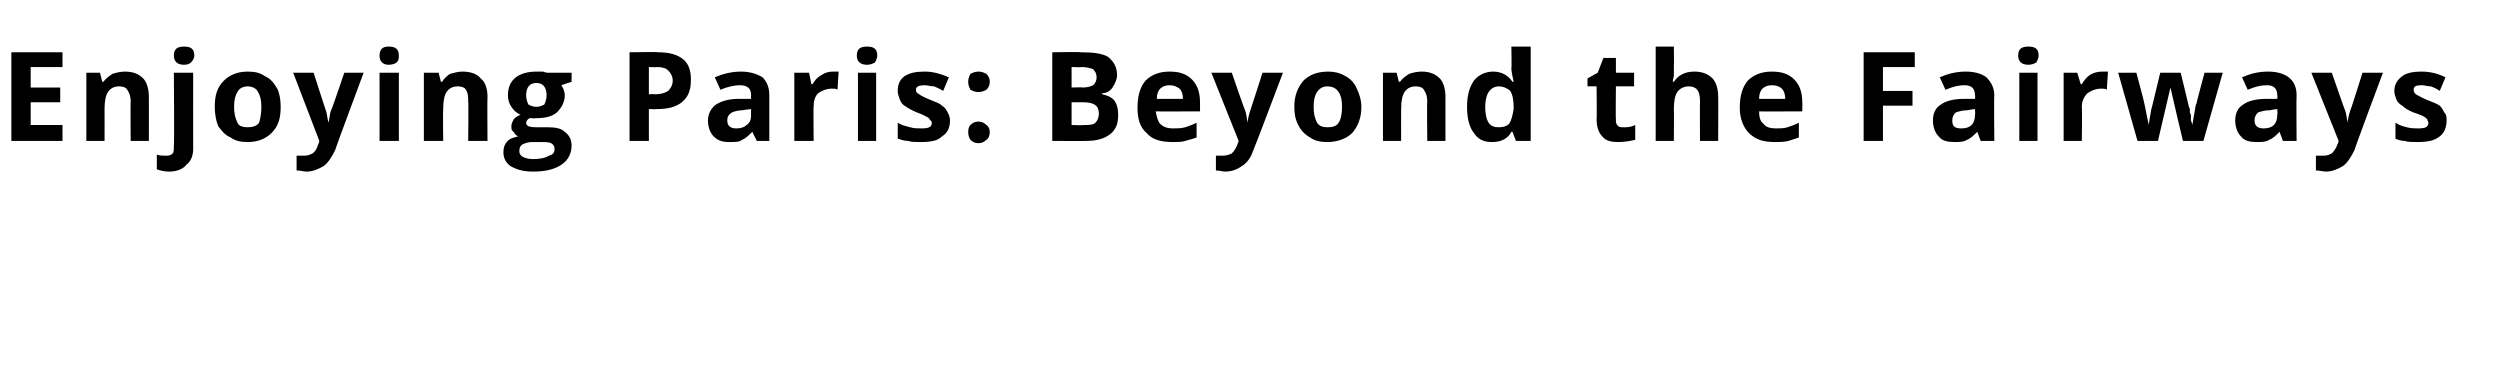 <?xml version="1.0" standalone="no"?>
<!DOCTYPE svg PUBLIC "-//W3C//DTD SVG 1.1//EN" "http://www.w3.org/Graphics/SVG/1.1/DTD/svg11.dtd">
<svg xmlns="http://www.w3.org/2000/svg" version="1.1" width="220px" height="32.6px" viewBox="0 -4 220 32.6" style="top:-4px">
  <desc>Enjoying Paris: Beyond the Fairways</desc>
  <defs/>
  <g id="Polygon49355">
    <path d="M 5.5 8.4 L 1 8.4 L 1 0.6 L 5.5 0.6 L 5.5 1.9 L 2.7 1.9 L 2.7 3.7 L 5.3 3.7 L 5.3 5 L 2.7 5 L 2.7 7 L 5.5 7 L 5.5 8.4 Z M 13.1 8.4 L 11.5 8.4 C 11.5 8.4 11.47 4.91 11.5 4.9 C 11.5 4.5 11.4 4.2 11.2 3.9 C 11.1 3.7 10.8 3.6 10.5 3.6 C 10 3.6 9.7 3.8 9.5 4.1 C 9.3 4.4 9.2 4.9 9.2 5.6 C 9.21 5.59 9.2 8.4 9.2 8.4 L 7.6 8.4 L 7.6 2.4 L 8.8 2.4 L 9 3.2 C 9 3.2 9.13 3.18 9.1 3.2 C 9.3 2.9 9.6 2.7 9.9 2.5 C 10.2 2.4 10.6 2.3 11 2.3 C 11.7 2.3 12.2 2.5 12.6 2.9 C 12.9 3.2 13.1 3.8 13.1 4.5 C 13.11 4.5 13.1 8.4 13.1 8.4 Z M 14.9 11.1 C 14.4 11.1 14.1 11 13.8 10.9 C 13.8 10.9 13.8 9.6 13.8 9.6 C 14 9.7 14.3 9.7 14.6 9.7 C 14.8 9.7 15 9.7 15.2 9.5 C 15.3 9.4 15.3 9.1 15.3 8.8 C 15.35 8.82 15.3 2.4 15.3 2.4 L 17 2.4 C 17 2.4 16.99 9.07 17 9.1 C 17 9.7 16.8 10.2 16.4 10.5 C 16.1 10.9 15.5 11.1 14.9 11.1 Z M 16.2 1.7 C 15.6 1.7 15.3 1.4 15.3 0.9 C 15.3 0.3 15.6 0.1 16.2 0.1 C 16.8 0.1 17.1 0.3 17.1 0.9 C 17.1 1.1 17 1.3 16.8 1.5 C 16.7 1.6 16.5 1.7 16.2 1.7 C 16.2 1.7 16.2 1.7 16.2 1.7 Z M 20.6 5.4 C 20.6 6 20.7 6.4 20.9 6.8 C 21 7.1 21.4 7.2 21.8 7.2 C 22.2 7.2 22.6 7.1 22.8 6.8 C 22.9 6.5 23 6 23 5.4 C 23 4.8 22.9 4.4 22.7 4.1 C 22.6 3.8 22.2 3.6 21.8 3.6 C 21.4 3.6 21 3.8 20.9 4.1 C 20.7 4.4 20.6 4.8 20.6 5.4 Z M 24.7 5.4 C 24.7 6.4 24.5 7.1 23.9 7.7 C 23.4 8.2 22.7 8.5 21.8 8.5 C 21.2 8.5 20.7 8.4 20.3 8.1 C 19.8 7.9 19.5 7.5 19.2 7.1 C 19 6.6 18.9 6 18.9 5.4 C 18.9 4.4 19.1 3.7 19.7 3.1 C 20.2 2.6 20.9 2.3 21.8 2.3 C 22.4 2.3 22.9 2.4 23.3 2.7 C 23.8 2.9 24.1 3.3 24.4 3.8 C 24.6 4.2 24.7 4.8 24.7 5.4 Z M 25.8 2.4 L 27.6 2.4 C 27.6 2.4 28.68 5.79 28.7 5.8 C 28.8 6.1 28.8 6.4 28.9 6.8 C 28.9 6.8 28.9 6.8 28.9 6.8 C 29 6.5 29 6.1 29.1 5.8 C 29.15 5.79 30.3 2.4 30.3 2.4 L 32 2.4 C 32 2.4 29.47 9.18 29.5 9.2 C 29.2 9.8 28.9 10.3 28.5 10.6 C 28 10.9 27.5 11.1 27 11.1 C 26.7 11.1 26.4 11 26.1 11 C 26.1 11 26.1 9.7 26.1 9.7 C 26.3 9.7 26.5 9.7 26.8 9.7 C 27.1 9.7 27.3 9.6 27.5 9.5 C 27.8 9.3 27.9 9 28 8.7 C 28.05 8.67 28.1 8.4 28.1 8.4 L 25.8 2.4 Z M 34.2 1.7 C 33.7 1.7 33.4 1.4 33.4 0.9 C 33.4 0.3 33.7 0.1 34.2 0.1 C 34.8 0.1 35.1 0.3 35.1 0.9 C 35.1 1.1 35.1 1.3 34.9 1.5 C 34.8 1.6 34.5 1.7 34.2 1.7 C 34.2 1.7 34.2 1.7 34.2 1.7 Z M 35.1 8.4 L 33.4 8.4 L 33.4 2.4 L 35.1 2.4 L 35.1 8.4 Z M 42.9 8.4 L 41.2 8.4 C 41.2 8.4 41.24 4.91 41.2 4.9 C 41.2 4.5 41.2 4.2 41 3.9 C 40.9 3.7 40.6 3.6 40.3 3.6 C 39.8 3.6 39.5 3.8 39.3 4.1 C 39.1 4.4 39 4.9 39 5.6 C 38.97 5.59 39 8.4 39 8.4 L 37.3 8.4 L 37.3 2.4 L 38.6 2.4 L 38.8 3.2 C 38.8 3.2 38.89 3.18 38.9 3.2 C 39.1 2.9 39.3 2.7 39.6 2.5 C 40 2.4 40.3 2.3 40.7 2.3 C 41.4 2.3 42 2.5 42.3 2.9 C 42.7 3.2 42.9 3.8 42.9 4.5 C 42.87 4.5 42.9 8.4 42.9 8.4 Z M 50.3 2.4 L 50.3 3.2 C 50.3 3.2 49.4 3.49 49.4 3.5 C 49.6 3.8 49.7 4.1 49.7 4.4 C 49.7 5 49.4 5.5 49 5.9 C 48.5 6.3 47.9 6.4 47.1 6.4 C 47.11 6.43 46.8 6.4 46.8 6.4 C 46.8 6.4 46.57 6.39 46.6 6.4 C 46.4 6.5 46.3 6.7 46.3 6.8 C 46.3 7.1 46.6 7.2 47.2 7.2 C 47.2 7.2 48.2 7.2 48.2 7.2 C 48.9 7.2 49.4 7.3 49.7 7.6 C 50.1 7.9 50.3 8.3 50.3 8.8 C 50.3 9.5 50 10.1 49.4 10.5 C 48.8 10.9 48 11.1 46.9 11.1 C 46 11.1 45.4 10.9 44.9 10.6 C 44.5 10.3 44.3 9.9 44.3 9.4 C 44.3 9 44.4 8.7 44.6 8.5 C 44.8 8.2 45.2 8.1 45.6 8 C 45.4 7.9 45.3 7.8 45.2 7.6 C 45 7.5 45 7.3 45 7.1 C 45 6.9 45.1 6.7 45.2 6.5 C 45.3 6.4 45.5 6.2 45.8 6.1 C 45.4 5.9 45.2 5.7 45 5.4 C 44.8 5.1 44.7 4.8 44.7 4.4 C 44.7 3.7 44.9 3.2 45.4 2.8 C 45.8 2.5 46.4 2.3 47.2 2.3 C 47.4 2.3 47.6 2.3 47.8 2.3 C 48 2.4 48.2 2.4 48.2 2.4 C 48.24 2.41 50.3 2.4 50.3 2.4 Z M 45.7 9.3 C 45.7 9.5 45.8 9.7 46 9.8 C 46.2 9.9 46.5 10 46.9 10 C 47.5 10 48 9.9 48.3 9.7 C 48.7 9.6 48.8 9.4 48.8 9.1 C 48.8 8.9 48.7 8.7 48.5 8.6 C 48.3 8.5 48 8.5 47.6 8.5 C 47.6 8.5 46.8 8.5 46.8 8.5 C 46.5 8.5 46.2 8.6 46 8.7 C 45.8 8.8 45.7 9 45.7 9.3 Z M 47.2 3.3 C 46.6 3.3 46.3 3.7 46.3 4.4 C 46.3 4.7 46.4 5 46.5 5.2 C 46.7 5.3 46.9 5.4 47.2 5.4 C 47.5 5.4 47.7 5.3 47.9 5.2 C 48 5 48.1 4.7 48.1 4.4 C 48.1 3.7 47.8 3.3 47.2 3.3 C 47.2 3.3 47.2 3.3 47.2 3.3 Z M 57.1 4.3 C 57.1 4.3 57.62 4.26 57.6 4.3 C 58.1 4.3 58.5 4.2 58.8 4 C 59 3.8 59.2 3.5 59.2 3.1 C 59.2 2.7 59 2.4 58.8 2.2 C 58.6 2 58.3 1.9 57.8 1.9 C 57.83 1.93 57.1 1.9 57.1 1.9 L 57.1 4.3 Z M 60.8 3 C 60.8 3.9 60.6 4.5 60 5 C 59.5 5.4 58.8 5.6 57.8 5.6 C 57.79 5.62 57.1 5.6 57.1 5.6 L 57.1 8.4 L 55.4 8.4 L 55.4 0.6 C 55.4 0.6 57.92 0.56 57.9 0.6 C 58.9 0.6 59.6 0.8 60.1 1.2 C 60.6 1.6 60.8 2.2 60.8 3 Z M 66.6 8.4 L 66.2 7.6 C 66.2 7.6 66.19 7.6 66.2 7.6 C 65.9 7.9 65.6 8.2 65.3 8.3 C 65.1 8.5 64.7 8.5 64.2 8.5 C 63.6 8.5 63.2 8.4 62.8 8 C 62.5 7.7 62.3 7.2 62.3 6.6 C 62.3 6 62.6 5.5 63 5.2 C 63.5 4.9 64.1 4.7 65 4.7 C 65.03 4.71 66.1 4.7 66.1 4.7 C 66.1 4.7 66.07 4.42 66.1 4.4 C 66.1 3.8 65.8 3.5 65.1 3.5 C 64.7 3.5 64.1 3.6 63.4 3.9 C 63.4 3.9 62.9 2.8 62.9 2.8 C 63.6 2.5 64.4 2.3 65.2 2.3 C 66 2.3 66.6 2.5 67.1 2.8 C 67.5 3.2 67.7 3.7 67.7 4.4 C 67.7 4.42 67.7 8.4 67.7 8.4 L 66.6 8.4 Z M 66.1 5.6 C 66.1 5.6 65.44 5.66 65.4 5.7 C 65 5.7 64.6 5.8 64.4 5.9 C 64.1 6.1 64 6.3 64 6.6 C 64 7.1 64.3 7.3 64.8 7.3 C 65.2 7.3 65.5 7.2 65.7 7 C 66 6.8 66.1 6.5 66.1 6.1 C 66.07 6.13 66.1 5.6 66.1 5.6 Z M 73.3 2.3 C 73.5 2.3 73.7 2.3 73.8 2.3 C 73.8 2.3 73.7 3.9 73.7 3.9 C 73.6 3.8 73.4 3.8 73.2 3.8 C 72.7 3.8 72.3 4 72 4.2 C 71.7 4.5 71.6 4.9 71.6 5.4 C 71.57 5.36 71.6 8.4 71.6 8.4 L 69.9 8.4 L 69.9 2.4 L 71.2 2.4 L 71.4 3.4 C 71.4 3.4 71.5 3.42 71.5 3.4 C 71.7 3.1 71.9 2.8 72.3 2.6 C 72.6 2.4 72.9 2.3 73.3 2.3 Z M 76.3 1.7 C 75.7 1.7 75.4 1.4 75.4 0.9 C 75.4 0.3 75.7 0.1 76.3 0.1 C 76.9 0.1 77.2 0.3 77.2 0.9 C 77.2 1.1 77.1 1.3 77 1.5 C 76.8 1.6 76.6 1.7 76.3 1.7 C 76.3 1.7 76.3 1.7 76.3 1.7 Z M 77.1 8.4 L 75.5 8.4 L 75.5 2.4 L 77.1 2.4 L 77.1 8.4 Z M 83.6 6.6 C 83.6 7.2 83.4 7.7 82.9 8 C 82.5 8.4 81.9 8.5 81 8.5 C 80.6 8.5 80.2 8.5 79.9 8.4 C 79.6 8.4 79.3 8.3 79 8.2 C 79 8.2 79 6.8 79 6.8 C 79.3 7 79.7 7.1 80.1 7.2 C 80.4 7.3 80.8 7.3 81.1 7.3 C 81.7 7.3 82 7.2 82 6.8 C 82 6.7 81.9 6.6 81.8 6.5 C 81.8 6.4 81.6 6.3 81.4 6.2 C 81.2 6.1 81 6 80.7 5.9 C 80.2 5.7 79.9 5.5 79.6 5.3 C 79.4 5.2 79.3 5 79.2 4.8 C 79.1 4.5 79 4.3 79 4 C 79 3.4 79.2 3 79.6 2.7 C 80.1 2.4 80.6 2.3 81.4 2.3 C 82.1 2.3 82.8 2.5 83.5 2.8 C 83.5 2.8 83 4 83 4 C 82.7 3.8 82.4 3.7 82.2 3.6 C 81.9 3.6 81.6 3.5 81.4 3.5 C 80.9 3.5 80.6 3.6 80.6 3.9 C 80.6 4.1 80.7 4.2 80.9 4.3 C 81 4.4 81.4 4.6 81.9 4.8 C 82.4 5 82.7 5.1 82.9 5.3 C 83.2 5.5 83.3 5.7 83.4 5.9 C 83.5 6.1 83.6 6.3 83.6 6.6 Z M 85.2 7.6 C 85.2 7.3 85.3 7.1 85.4 7 C 85.6 6.8 85.8 6.7 86.1 6.7 C 86.4 6.7 86.6 6.8 86.8 7 C 87 7.1 87.1 7.4 87.1 7.6 C 87.1 7.9 87 8.2 86.8 8.3 C 86.6 8.5 86.4 8.6 86.1 8.6 C 85.8 8.6 85.6 8.5 85.4 8.3 C 85.3 8.2 85.2 7.9 85.2 7.6 Z M 85.2 3.2 C 85.2 2.9 85.3 2.7 85.4 2.5 C 85.6 2.4 85.8 2.3 86.1 2.3 C 86.4 2.3 86.6 2.4 86.8 2.5 C 87 2.7 87.1 2.9 87.1 3.2 C 87.1 3.5 87 3.7 86.8 3.9 C 86.6 4 86.4 4.1 86.1 4.1 C 85.8 4.1 85.6 4 85.4 3.9 C 85.3 3.7 85.2 3.5 85.2 3.2 Z M 92.6 0.6 C 92.6 0.6 95.07 0.56 95.1 0.6 C 96.2 0.6 97 0.7 97.5 1 C 98 1.4 98.3 1.9 98.3 2.6 C 98.3 3 98.1 3.4 97.9 3.7 C 97.7 4 97.4 4.2 97 4.2 C 97 4.2 97 4.3 97 4.3 C 97.5 4.4 97.9 4.6 98.1 4.9 C 98.3 5.2 98.4 5.6 98.4 6.1 C 98.4 6.9 98.2 7.4 97.7 7.8 C 97.2 8.2 96.5 8.4 95.6 8.4 C 95.56 8.42 92.6 8.4 92.6 8.4 L 92.6 0.6 Z M 94.3 3.7 C 94.3 3.7 95.26 3.67 95.3 3.7 C 95.7 3.7 96 3.6 96.2 3.5 C 96.4 3.3 96.5 3.1 96.5 2.8 C 96.5 2.5 96.4 2.3 96.2 2.1 C 96 2 95.6 1.9 95.2 1.9 C 95.17 1.93 94.3 1.9 94.3 1.9 L 94.3 3.7 Z M 94.3 5 L 94.3 7 C 94.3 7 95.38 7.04 95.4 7 C 95.8 7 96.2 7 96.4 6.8 C 96.6 6.6 96.7 6.3 96.7 6 C 96.7 5.3 96.3 5 95.3 5 C 95.32 5 94.3 5 94.3 5 Z M 102.9 3.5 C 102.6 3.5 102.3 3.6 102.1 3.8 C 101.9 4 101.8 4.3 101.8 4.7 C 101.8 4.7 104.1 4.7 104.1 4.7 C 104.1 4.3 104 4 103.8 3.8 C 103.5 3.6 103.3 3.5 102.9 3.5 Z M 103.2 8.5 C 102.2 8.5 101.4 8.3 100.9 7.7 C 100.3 7.2 100.1 6.4 100.1 5.5 C 100.1 4.5 100.3 3.7 100.8 3.1 C 101.3 2.6 102 2.3 102.9 2.3 C 103.8 2.3 104.4 2.5 104.9 3 C 105.4 3.5 105.6 4.2 105.6 5 C 105.61 5.03 105.6 5.8 105.6 5.8 C 105.6 5.8 101.73 5.82 101.7 5.8 C 101.8 6.3 101.9 6.7 102.1 6.9 C 102.4 7.2 102.8 7.3 103.2 7.3 C 103.6 7.3 103.9 7.3 104.3 7.2 C 104.6 7.1 104.9 7 105.3 6.8 C 105.3 6.8 105.3 8.1 105.3 8.1 C 105 8.2 104.7 8.3 104.3 8.4 C 104 8.5 103.6 8.5 103.2 8.5 Z M 106.6 2.4 L 108.4 2.4 C 108.4 2.4 109.56 5.79 109.6 5.8 C 109.7 6.1 109.7 6.4 109.8 6.8 C 109.8 6.8 109.8 6.8 109.8 6.8 C 109.8 6.5 109.9 6.1 110 5.8 C 110.02 5.79 111.1 2.4 111.1 2.4 L 112.9 2.4 C 112.9 2.4 110.34 9.18 110.3 9.2 C 110.1 9.8 109.8 10.3 109.3 10.6 C 108.9 10.9 108.4 11.1 107.8 11.1 C 107.6 11.1 107.3 11 107 11 C 107 11 107 9.7 107 9.7 C 107.2 9.7 107.4 9.7 107.6 9.7 C 107.9 9.7 108.2 9.6 108.4 9.5 C 108.6 9.3 108.8 9 108.9 8.7 C 108.92 8.67 109 8.4 109 8.4 L 106.6 2.4 Z M 115.6 5.4 C 115.6 6 115.7 6.4 115.9 6.8 C 116.1 7.1 116.4 7.2 116.8 7.2 C 117.3 7.2 117.6 7.1 117.8 6.8 C 118 6.5 118.1 6 118.1 5.4 C 118.1 4.8 118 4.4 117.8 4.1 C 117.6 3.8 117.3 3.6 116.8 3.6 C 116.4 3.6 116.1 3.8 115.9 4.1 C 115.7 4.4 115.6 4.8 115.6 5.4 Z M 119.8 5.4 C 119.8 6.4 119.5 7.1 119 7.7 C 118.5 8.2 117.7 8.5 116.8 8.5 C 116.2 8.5 115.7 8.4 115.3 8.1 C 114.9 7.9 114.5 7.5 114.3 7.1 C 114 6.6 113.9 6 113.9 5.4 C 113.9 4.4 114.2 3.7 114.7 3.1 C 115.2 2.6 115.9 2.3 116.9 2.3 C 117.4 2.3 117.9 2.4 118.4 2.7 C 118.8 2.9 119.2 3.3 119.4 3.8 C 119.6 4.2 119.8 4.8 119.8 5.4 Z M 127.2 8.4 L 125.6 8.4 C 125.6 8.4 125.56 4.91 125.6 4.9 C 125.6 4.5 125.5 4.2 125.3 3.9 C 125.2 3.7 124.9 3.6 124.6 3.6 C 124.1 3.6 123.8 3.8 123.6 4.1 C 123.4 4.4 123.3 4.9 123.3 5.6 C 123.29 5.59 123.3 8.4 123.3 8.4 L 121.7 8.4 L 121.7 2.4 L 122.9 2.4 L 123.1 3.2 C 123.1 3.2 123.22 3.18 123.2 3.2 C 123.4 2.9 123.7 2.7 124 2.5 C 124.3 2.4 124.7 2.3 125.1 2.3 C 125.8 2.3 126.3 2.5 126.7 2.9 C 127 3.2 127.2 3.8 127.2 4.5 C 127.2 4.5 127.2 8.4 127.2 8.4 Z M 133 7.6 C 132.7 8.2 132.1 8.5 131.3 8.5 C 130.6 8.5 130.1 8.3 129.7 7.7 C 129.3 7.2 129.1 6.4 129.1 5.4 C 129.1 4.4 129.3 3.7 129.7 3.1 C 130.1 2.6 130.7 2.3 131.4 2.3 C 132.1 2.3 132.7 2.6 133.1 3.2 C 133.1 3.2 133.2 3.2 133.2 3.2 C 133.1 2.7 133 2.3 133 2 C 133.04 1.98 133 0.1 133 0.1 L 134.7 0.1 L 134.7 8.4 L 133.4 8.4 L 133.1 7.6 L 133 7.6 C 133 7.6 133.04 7.64 133 7.6 Z M 131.9 7.2 C 132.3 7.2 132.6 7.1 132.8 6.9 C 133 6.6 133.1 6.2 133.2 5.6 C 133.2 5.6 133.2 5.4 133.2 5.4 C 133.2 4.8 133.1 4.3 132.9 4 C 132.7 3.8 132.3 3.6 131.9 3.6 C 131.5 3.6 131.2 3.8 131 4.1 C 130.8 4.4 130.7 4.9 130.7 5.4 C 130.7 6 130.8 6.5 131 6.8 C 131.2 7.1 131.5 7.2 131.9 7.2 Z M 142.9 7.2 C 143.2 7.2 143.5 7.2 143.9 7 C 143.9 7 143.9 8.3 143.9 8.3 C 143.5 8.4 143 8.5 142.4 8.5 C 141.8 8.5 141.3 8.4 141 8 C 140.7 7.7 140.5 7.2 140.5 6.5 C 140.53 6.54 140.5 3.6 140.5 3.6 L 139.7 3.6 L 139.7 2.9 L 140.6 2.4 L 141.1 1.1 L 142.2 1.1 L 142.2 2.4 L 143.8 2.4 L 143.8 3.6 L 142.2 3.6 C 142.2 3.6 142.17 6.54 142.2 6.5 C 142.2 6.8 142.2 6.9 142.4 7.1 C 142.5 7.2 142.7 7.2 142.9 7.2 Z M 151.2 8.4 L 149.6 8.4 C 149.6 8.4 149.58 4.91 149.6 4.9 C 149.6 4 149.3 3.6 148.6 3.6 C 148.2 3.6 147.8 3.8 147.6 4.1 C 147.4 4.4 147.3 4.9 147.3 5.6 C 147.32 5.59 147.3 8.4 147.3 8.4 L 145.7 8.4 L 145.7 0.1 L 147.3 0.1 C 147.3 0.1 147.32 1.76 147.3 1.8 C 147.3 1.9 147.3 2.2 147.3 2.7 C 147.28 2.7 147.2 3.2 147.2 3.2 C 147.2 3.2 147.33 3.18 147.3 3.2 C 147.7 2.6 148.3 2.3 149.1 2.3 C 149.8 2.3 150.3 2.5 150.7 2.9 C 151 3.2 151.2 3.8 151.2 4.5 C 151.22 4.5 151.2 8.4 151.2 8.4 Z M 155.9 3.5 C 155.6 3.5 155.3 3.6 155.1 3.8 C 154.9 4 154.8 4.3 154.8 4.7 C 154.8 4.7 157.1 4.7 157.1 4.7 C 157.1 4.3 157 4 156.8 3.8 C 156.6 3.6 156.3 3.5 155.9 3.5 Z M 156.2 8.5 C 155.2 8.5 154.5 8.3 153.9 7.7 C 153.4 7.2 153.1 6.4 153.1 5.5 C 153.1 4.5 153.3 3.7 153.8 3.1 C 154.3 2.6 155 2.3 155.9 2.3 C 156.8 2.3 157.4 2.5 157.9 3 C 158.4 3.5 158.6 4.2 158.6 5 C 158.62 5.03 158.6 5.8 158.6 5.8 C 158.6 5.8 154.75 5.82 154.8 5.8 C 154.8 6.3 154.9 6.7 155.2 6.9 C 155.4 7.2 155.8 7.3 156.3 7.3 C 156.6 7.3 157 7.3 157.3 7.2 C 157.6 7.1 157.9 7 158.3 6.8 C 158.3 6.8 158.3 8.1 158.3 8.1 C 158 8.2 157.7 8.3 157.4 8.4 C 157 8.5 156.6 8.5 156.2 8.5 Z M 165.7 8.4 L 164 8.4 L 164 0.6 L 168.5 0.6 L 168.5 1.9 L 165.7 1.9 L 165.7 4 L 168.3 4 L 168.3 5.3 L 165.7 5.3 L 165.7 8.4 Z M 174.3 8.4 L 174 7.6 C 174 7.6 173.95 7.6 174 7.6 C 173.7 7.9 173.4 8.2 173.1 8.3 C 172.8 8.5 172.4 8.5 172 8.5 C 171.4 8.5 170.9 8.4 170.6 8 C 170.3 7.7 170.1 7.2 170.1 6.6 C 170.1 6 170.3 5.5 170.8 5.2 C 171.2 4.9 171.9 4.7 172.8 4.7 C 172.79 4.71 173.8 4.7 173.8 4.7 C 173.8 4.7 173.83 4.42 173.8 4.4 C 173.8 3.8 173.5 3.5 172.9 3.5 C 172.4 3.5 171.9 3.6 171.2 3.9 C 171.2 3.9 170.7 2.8 170.7 2.8 C 171.4 2.5 172.1 2.3 173 2.3 C 173.8 2.3 174.4 2.5 174.8 2.8 C 175.2 3.2 175.5 3.7 175.5 4.4 C 175.46 4.42 175.5 8.4 175.5 8.4 L 174.3 8.4 Z M 173.8 5.6 C 173.8 5.6 173.2 5.66 173.2 5.7 C 172.7 5.7 172.4 5.8 172.1 5.9 C 171.9 6.1 171.8 6.3 171.8 6.6 C 171.8 7.1 172 7.3 172.6 7.3 C 173 7.3 173.3 7.2 173.5 7 C 173.7 6.8 173.8 6.5 173.8 6.1 C 173.83 6.13 173.8 5.6 173.8 5.6 Z M 178.5 1.7 C 177.9 1.7 177.6 1.4 177.6 0.9 C 177.6 0.3 177.9 0.1 178.5 0.1 C 179.1 0.1 179.4 0.3 179.4 0.9 C 179.4 1.1 179.3 1.3 179.2 1.5 C 179 1.6 178.8 1.7 178.5 1.7 C 178.5 1.7 178.5 1.7 178.5 1.7 Z M 179.3 8.4 L 177.7 8.4 L 177.7 2.4 L 179.3 2.4 L 179.3 8.4 Z M 185 2.3 C 185.2 2.3 185.4 2.3 185.5 2.3 C 185.5 2.3 185.4 3.9 185.4 3.9 C 185.3 3.8 185.1 3.8 184.9 3.8 C 184.4 3.8 184 4 183.7 4.2 C 183.4 4.5 183.2 4.9 183.2 5.4 C 183.24 5.36 183.2 8.4 183.2 8.4 L 181.6 8.4 L 181.6 2.4 L 182.8 2.4 L 183.1 3.4 C 183.1 3.4 183.17 3.42 183.2 3.4 C 183.4 3.1 183.6 2.8 183.9 2.6 C 184.2 2.4 184.6 2.3 185 2.3 Z M 192.1 8.4 L 191.6 6.3 L 191 3.7 L 191 3.7 L 189.9 8.4 L 188.1 8.4 L 186.4 2.4 L 188 2.4 C 188 2.4 188.72 5.07 188.7 5.1 C 188.8 5.5 188.9 6.2 189.1 7 C 189.1 7 189.1 7 189.1 7 C 189.1 6.8 189.2 6.3 189.3 5.7 C 189.28 5.75 189.4 5.3 189.4 5.3 L 190.1 2.4 L 191.9 2.4 C 191.9 2.4 192.61 5.29 192.6 5.3 C 192.6 5.4 192.7 5.5 192.7 5.6 C 192.7 5.8 192.7 6 192.8 6.1 C 192.8 6.3 192.8 6.5 192.8 6.6 C 192.9 6.8 192.9 6.9 192.9 7 C 192.9 7 192.9 7 192.9 7 C 193 6.8 193 6.4 193.1 6 C 193.2 5.5 193.2 5.2 193.3 5.1 C 193.27 5.07 194 2.4 194 2.4 L 195.6 2.4 L 193.9 8.4 L 192.1 8.4 Z M 200.9 8.4 L 200.6 7.6 C 200.6 7.6 200.57 7.6 200.6 7.6 C 200.3 7.9 200 8.2 199.7 8.3 C 199.4 8.5 199 8.5 198.6 8.5 C 198 8.5 197.5 8.4 197.2 8 C 196.9 7.7 196.7 7.2 196.7 6.6 C 196.7 6 196.9 5.5 197.4 5.2 C 197.8 4.9 198.5 4.7 199.4 4.7 C 199.4 4.71 200.4 4.7 200.4 4.7 C 200.4 4.7 200.44 4.42 200.4 4.4 C 200.4 3.8 200.1 3.5 199.5 3.5 C 199 3.5 198.5 3.6 197.8 3.9 C 197.8 3.9 197.3 2.8 197.3 2.8 C 198 2.5 198.7 2.3 199.6 2.3 C 200.4 2.3 201 2.5 201.4 2.8 C 201.9 3.2 202.1 3.7 202.1 4.4 C 202.07 4.42 202.1 8.4 202.1 8.4 L 200.9 8.4 Z M 200.4 5.6 C 200.4 5.6 199.81 5.66 199.8 5.7 C 199.3 5.7 199 5.8 198.7 5.9 C 198.5 6.1 198.4 6.3 198.4 6.6 C 198.4 7.1 198.7 7.3 199.2 7.3 C 199.6 7.3 199.9 7.2 200.1 7 C 200.3 6.8 200.4 6.5 200.4 6.1 C 200.44 6.13 200.4 5.6 200.4 5.6 Z M 203.4 2.4 L 205.2 2.4 C 205.2 2.4 206.37 5.79 206.4 5.8 C 206.5 6.1 206.5 6.4 206.6 6.8 C 206.6 6.8 206.6 6.8 206.6 6.8 C 206.6 6.5 206.7 6.1 206.8 5.8 C 206.84 5.79 207.9 2.4 207.9 2.4 L 209.7 2.4 C 209.7 2.4 207.16 9.18 207.2 9.2 C 206.9 9.8 206.6 10.3 206.2 10.6 C 205.7 10.9 205.2 11.1 204.7 11.1 C 204.4 11.1 204.1 11 203.8 11 C 203.8 11 203.8 9.7 203.8 9.7 C 204 9.7 204.2 9.7 204.5 9.7 C 204.8 9.7 205 9.6 205.2 9.5 C 205.4 9.3 205.6 9 205.7 8.7 C 205.74 8.67 205.8 8.4 205.8 8.4 L 203.4 2.4 Z M 215.3 6.6 C 215.3 7.2 215.1 7.7 214.7 8 C 214.2 8.4 213.6 8.5 212.7 8.5 C 212.3 8.5 211.9 8.5 211.6 8.4 C 211.3 8.4 211 8.3 210.8 8.2 C 210.8 8.2 210.8 6.8 210.8 6.8 C 211.1 7 211.4 7.1 211.8 7.2 C 212.2 7.3 212.5 7.3 212.8 7.3 C 213.4 7.3 213.7 7.2 213.7 6.8 C 213.7 6.7 213.6 6.6 213.6 6.5 C 213.5 6.4 213.4 6.3 213.2 6.2 C 213 6.1 212.7 6 212.4 5.9 C 211.9 5.7 211.6 5.5 211.4 5.3 C 211.2 5.2 211 5 210.9 4.8 C 210.8 4.5 210.7 4.3 210.7 4 C 210.7 3.4 211 3 211.4 2.7 C 211.8 2.4 212.4 2.3 213.1 2.3 C 213.9 2.3 214.6 2.5 215.2 2.8 C 215.2 2.8 214.7 4 214.7 4 C 214.4 3.8 214.2 3.7 213.9 3.6 C 213.6 3.6 213.4 3.5 213.1 3.5 C 212.6 3.5 212.4 3.6 212.4 3.9 C 212.4 4.1 212.5 4.2 212.6 4.3 C 212.8 4.4 213.1 4.6 213.6 4.8 C 214.1 5 214.4 5.1 214.7 5.3 C 214.9 5.5 215 5.7 215.1 5.9 C 215.3 6.1 215.3 6.3 215.3 6.6 Z " stroke="none" fill="#000"/>
  </g>
</svg>